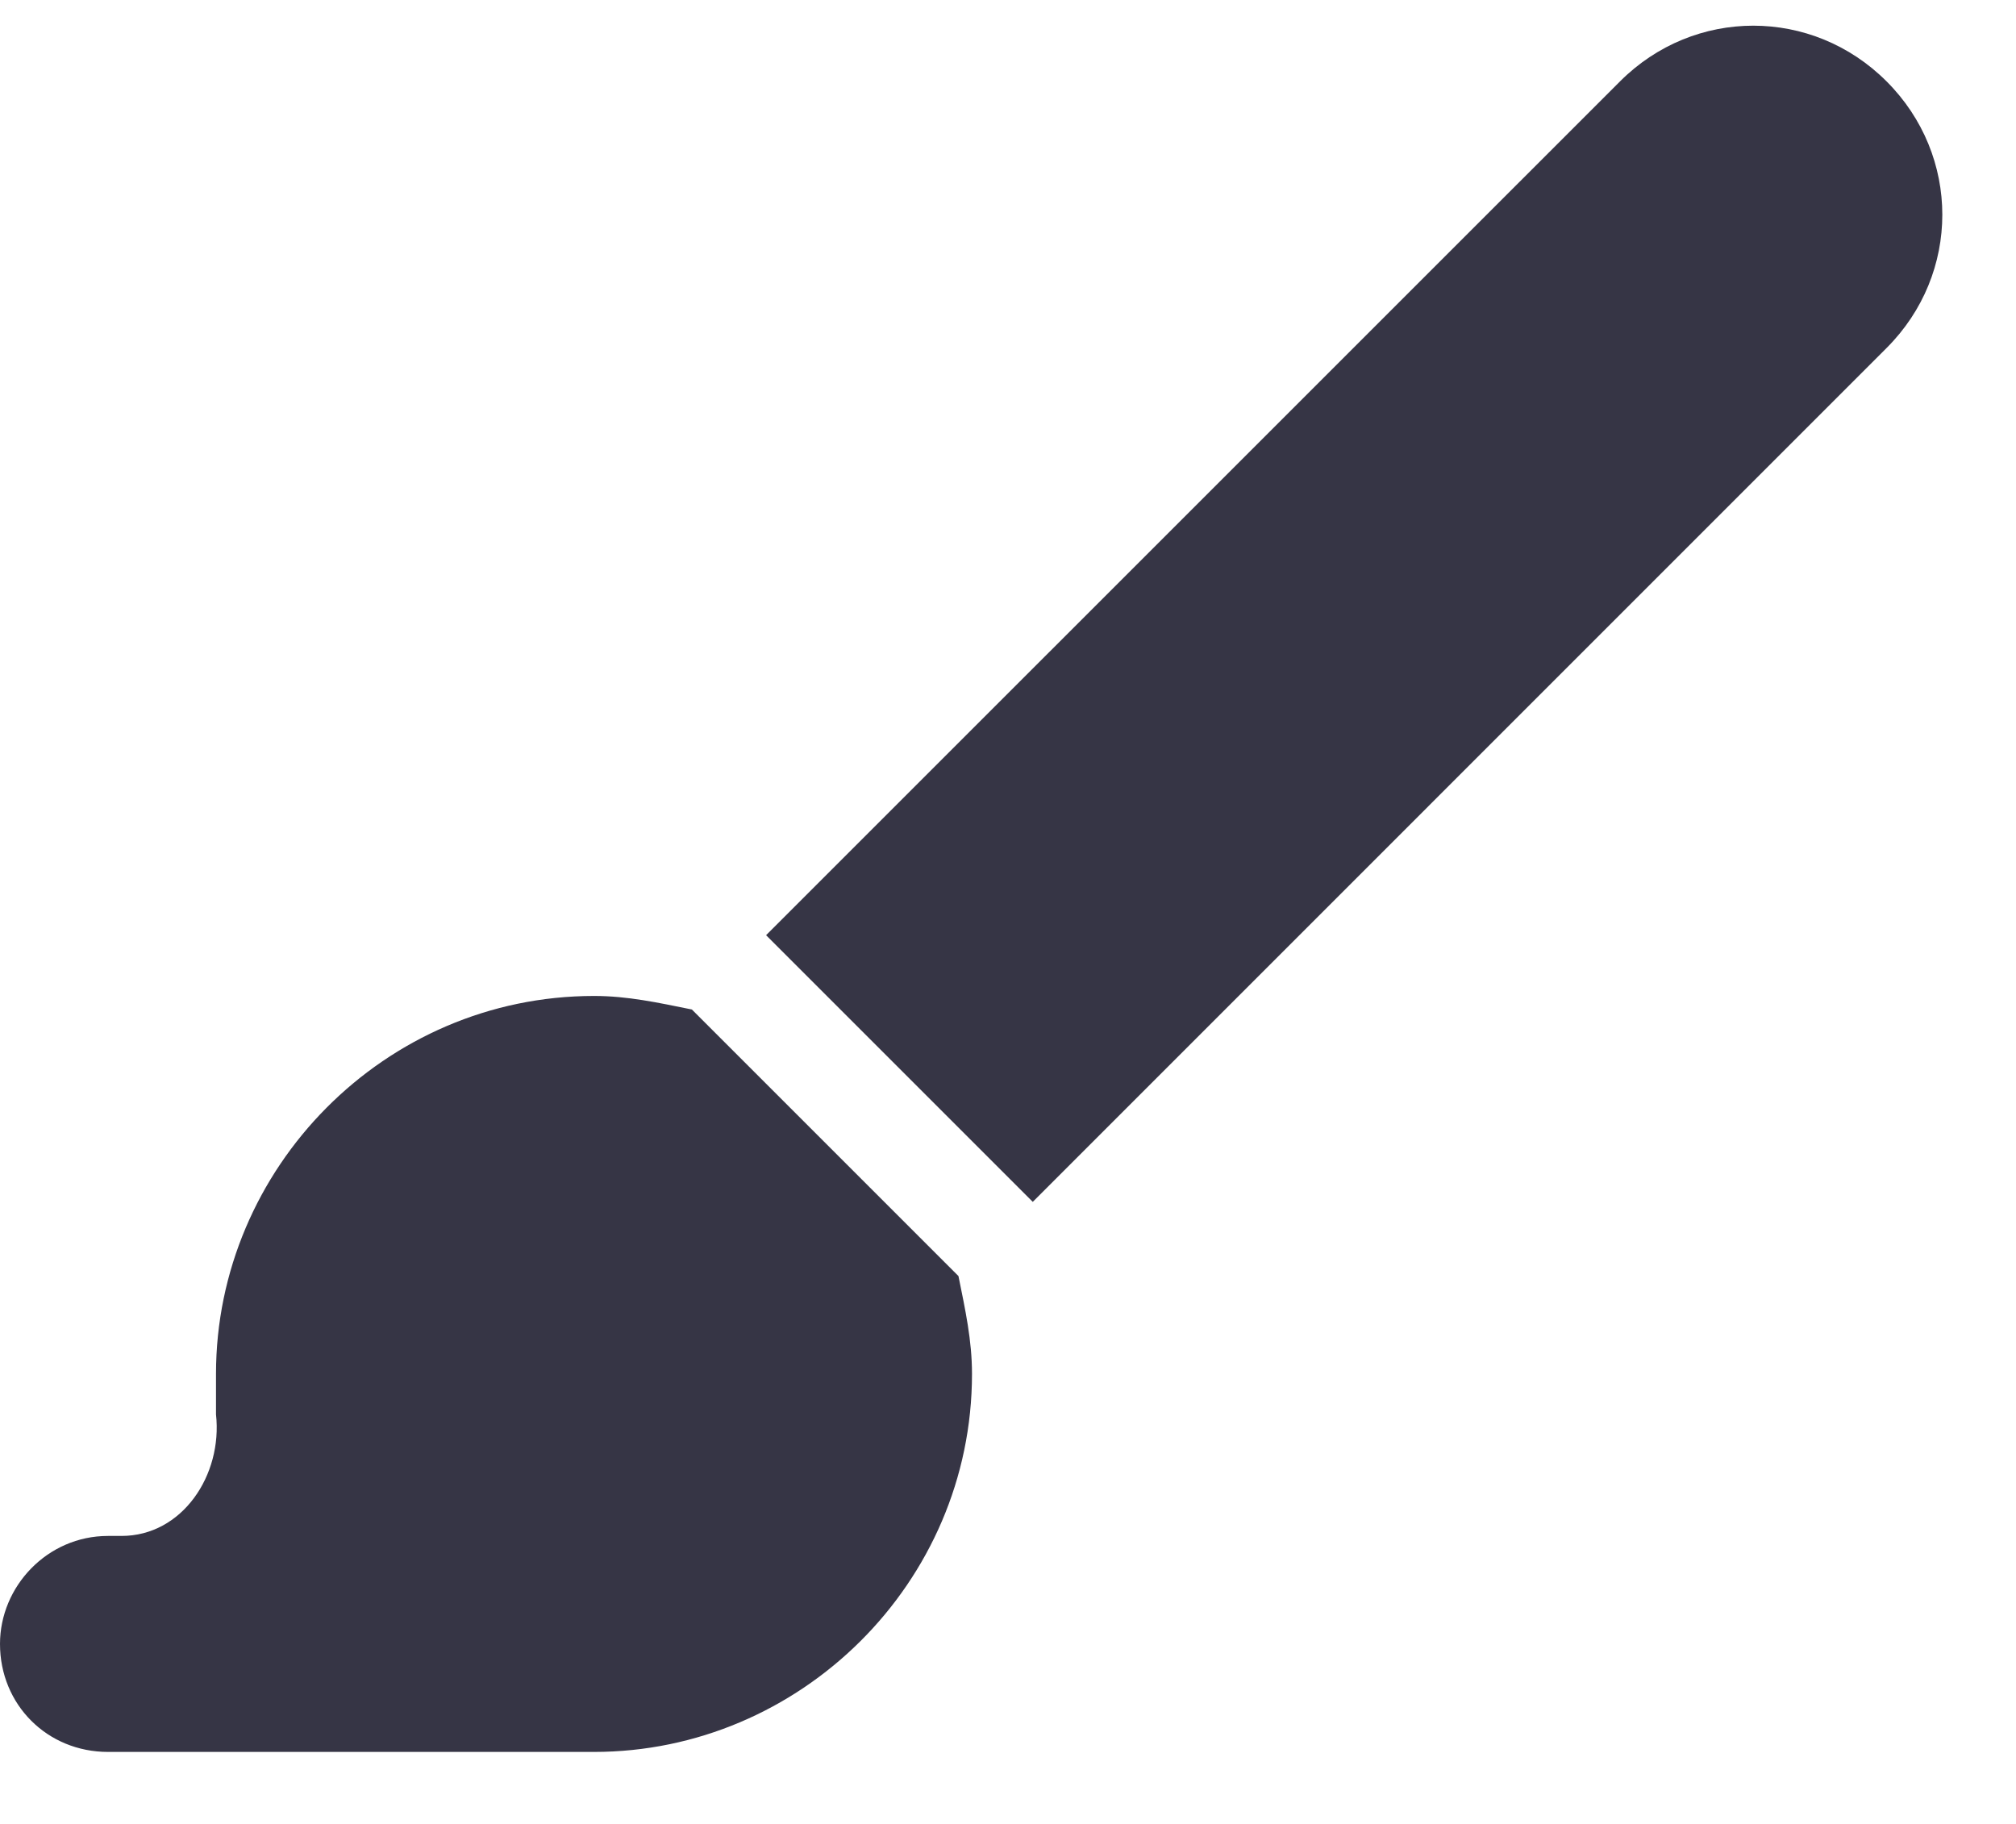 ﻿<svg width="21" height="19" viewBox="0 0 21 19" fill="none" xmlns="http://www.w3.org/2000/svg">
<path d="M19.652 0.848C20.426 1.621 20.426 2.852 19.652 3.625L10.758 12.52L7.98 9.742L16.875 0.848C17.648 0.074 18.879 0.074 19.652 0.848ZM9.984 13.293C10.055 13.645 10.125 13.961 10.125 14.312C10.125 16.492 8.332 18.25 6.188 18.25H1.125C0.492 18.25 0 17.758 0 17.125C0 16.527 0.492 16 1.125 16H1.266C1.898 16 2.32 15.367 2.25 14.734C2.25 14.594 2.25 14.453 2.25 14.312C2.25 12.168 4.008 10.375 6.188 10.375C6.539 10.375 6.855 10.445 7.207 10.516L9.984 13.293Z" fill="#363545"/>
</svg>